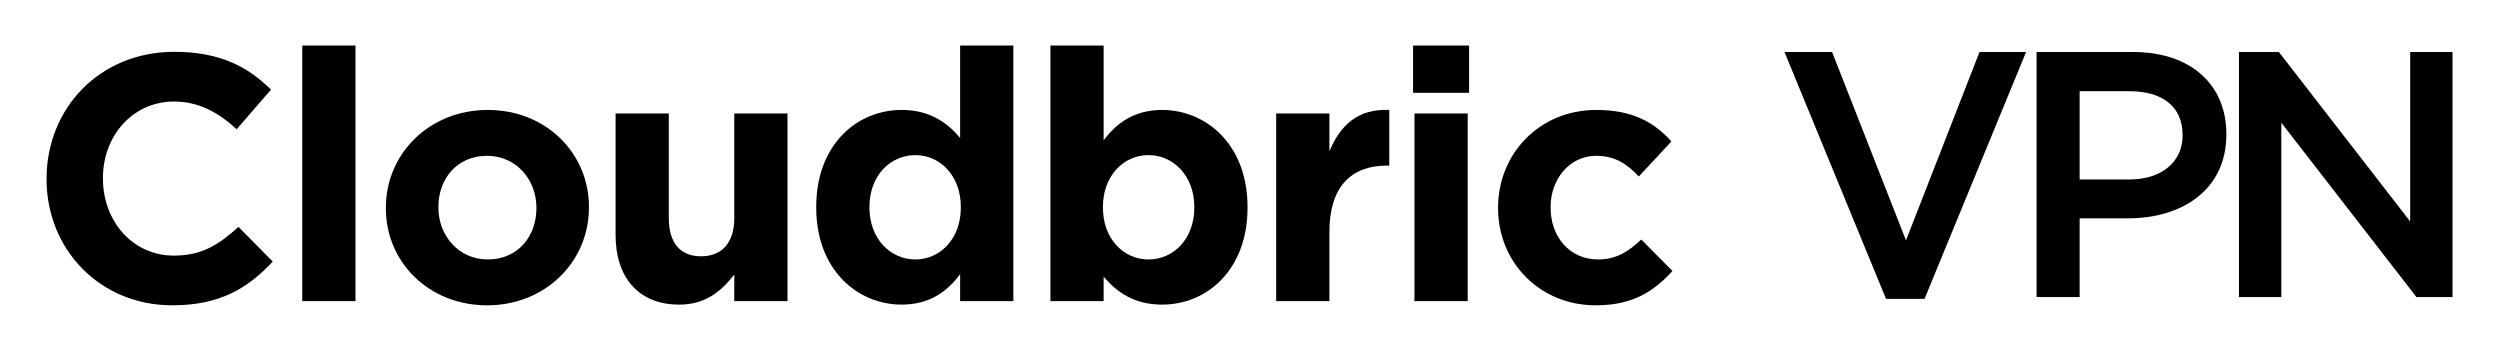 <svg viewBox="0 0 357 50"><g style="fill:#000;fill-opacity:1;stroke:none;stroke-width:1;stroke-opacity:1;fill-rule:nonzero"><g style="fill:none;fill-opacity:1;stroke:none;stroke-width:1;stroke-opacity:1;fill-rule:nonzero"><g style="fill:#000"><path d="M227.874 43.6c-8.05 0-13.95-6.2-13.95-13.85v-.1c0-7.65 5.85-13.95 14.05-13.95 5.05 0 8.2 1.7 10.7 4.5l-4.65 5c-1.7-1.8-3.4-2.95-6.1-2.95-3.8 0-6.5 3.35-6.5 7.3v.1c0 4.1 2.65 7.4 6.8 7.4 2.55 0 4.3-1.1 6.15-2.85l4.45 4.5c-2.6 2.85-5.6 4.9-10.95 4.9Z"/></g><g style="fill:#000"><path d="M201.786 13.25V6.5h8v6.75h-8Zm.2 29.75V16.2h7.6V43h-7.6Z"/></g><g style="fill:#000"><path d="M182.238 43V16.2h7.6v5.4c1.55-3.7 4.05-6.1 8.55-5.9v7.95h-.4c-5.05 0-8.15 3.05-8.15 9.45V43h-7.6Z"/></g><g style="fill:#000"><path d="M165.948 43.5c-4.05 0-6.55-1.85-8.35-4V43h-7.6V6.5h7.6v13.55c1.85-2.5 4.4-4.35 8.35-4.35 6.25 0 12.2 4.9 12.2 13.85v.1c0 8.95-5.85 13.85-12.2 13.85Zm-1.95-6.45c3.55 0 6.55-2.9 6.55-7.4v-.1c0-4.45-3-7.4-6.55-7.4s-6.5 2.95-6.5 7.4v.1c0 4.45 2.95 7.4 6.5 7.4Z"/></g><g style="fill:#000"><path d="M128.757 43.5c-6.25 0-12.2-4.9-12.2-13.85v-.1c0-8.95 5.85-13.85 12.2-13.85 4.05 0 6.55 1.85 8.35 4V6.5h7.6V43h-7.6v-3.85c-1.85 2.5-4.4 4.35-8.35 4.35Zm1.95-6.45c3.55 0 6.5-2.95 6.5-7.4v-.1c0-4.45-2.95-7.4-6.5-7.4s-6.55 2.9-6.55 7.4v.1c0 4.45 3 7.4 6.55 7.4Z"/></g><g style="fill:#000"><path d="M97.005 43.5c-5.75 0-9.1-3.8-9.1-9.95V16.2h7.6v14.95c0 3.6 1.7 5.45 4.6 5.45 2.9 0 4.75-1.85 4.75-5.45V16.2h7.6V43h-7.6v-3.8c-1.75 2.25-4 4.3-7.85 4.3Z"/></g><g style="fill:#000"><path d="M69.552 43.6c-8.3 0-14.45-6.15-14.45-13.85v-.1c0-7.7 6.2-13.95 14.55-13.95 8.3 0 14.45 6.15 14.45 13.85v.1c0 7.7-6.2 13.95-14.55 13.95Zm.1-6.55c4.35 0 6.95-3.35 6.95-7.3v-.1c0-3.95-2.85-7.4-7.05-7.4-4.35 0-6.95 3.35-6.95 7.3v.1c0 3.95 2.85 7.4 7.05 7.4Z"/></g><g style="fill:#000"><path d="M43.164 43V6.5h7.6V43h-7.6Z"/></g><g style="fill:#000"><path d="M24.6 43.6c-10.3 0-17.95-7.95-17.95-18v-.1c0-9.95 7.5-18.1 18.25-18.1 6.6 0 10.55 2.2 13.8 5.4l-4.9 5.65c-2.7-2.45-5.45-3.95-8.95-3.95-5.9 0-10.15 4.9-10.15 10.9v.1c0 6 4.15 11 10.15 11 4 0 6.45-1.6 9.2-4.1l4.9 4.95c-3.6 3.85-7.6 6.25-14.35 6.25Z"/></g><g style="fill:#000"><path d="M319.723 42.425v-35h5.7l18.75 24.2v-24.2h6.05v35h-5.15l-19.3-24.9v24.9h-6.05Z"/></g><g style="fill:#000"><path d="M290.824 42.425v-35h13.8c8.2 0 13.3 4.65 13.3 11.7v.1c0 7.85-6.3 11.95-14 11.95h-6.95v11.25h-6.15Zm6.15-16.8h7.15c4.65 0 7.55-2.6 7.55-6.25v-.1c0-4.1-2.95-6.25-7.55-6.25h-7.15v12.6Z"/></g><g style="fill:#000"><path d="m269.324 42.675-14.5-35.25h6.8l10.55 26.9 10.5-26.9h6.65l-14.5 35.25h-5.5Z"/></g></g></g></svg>